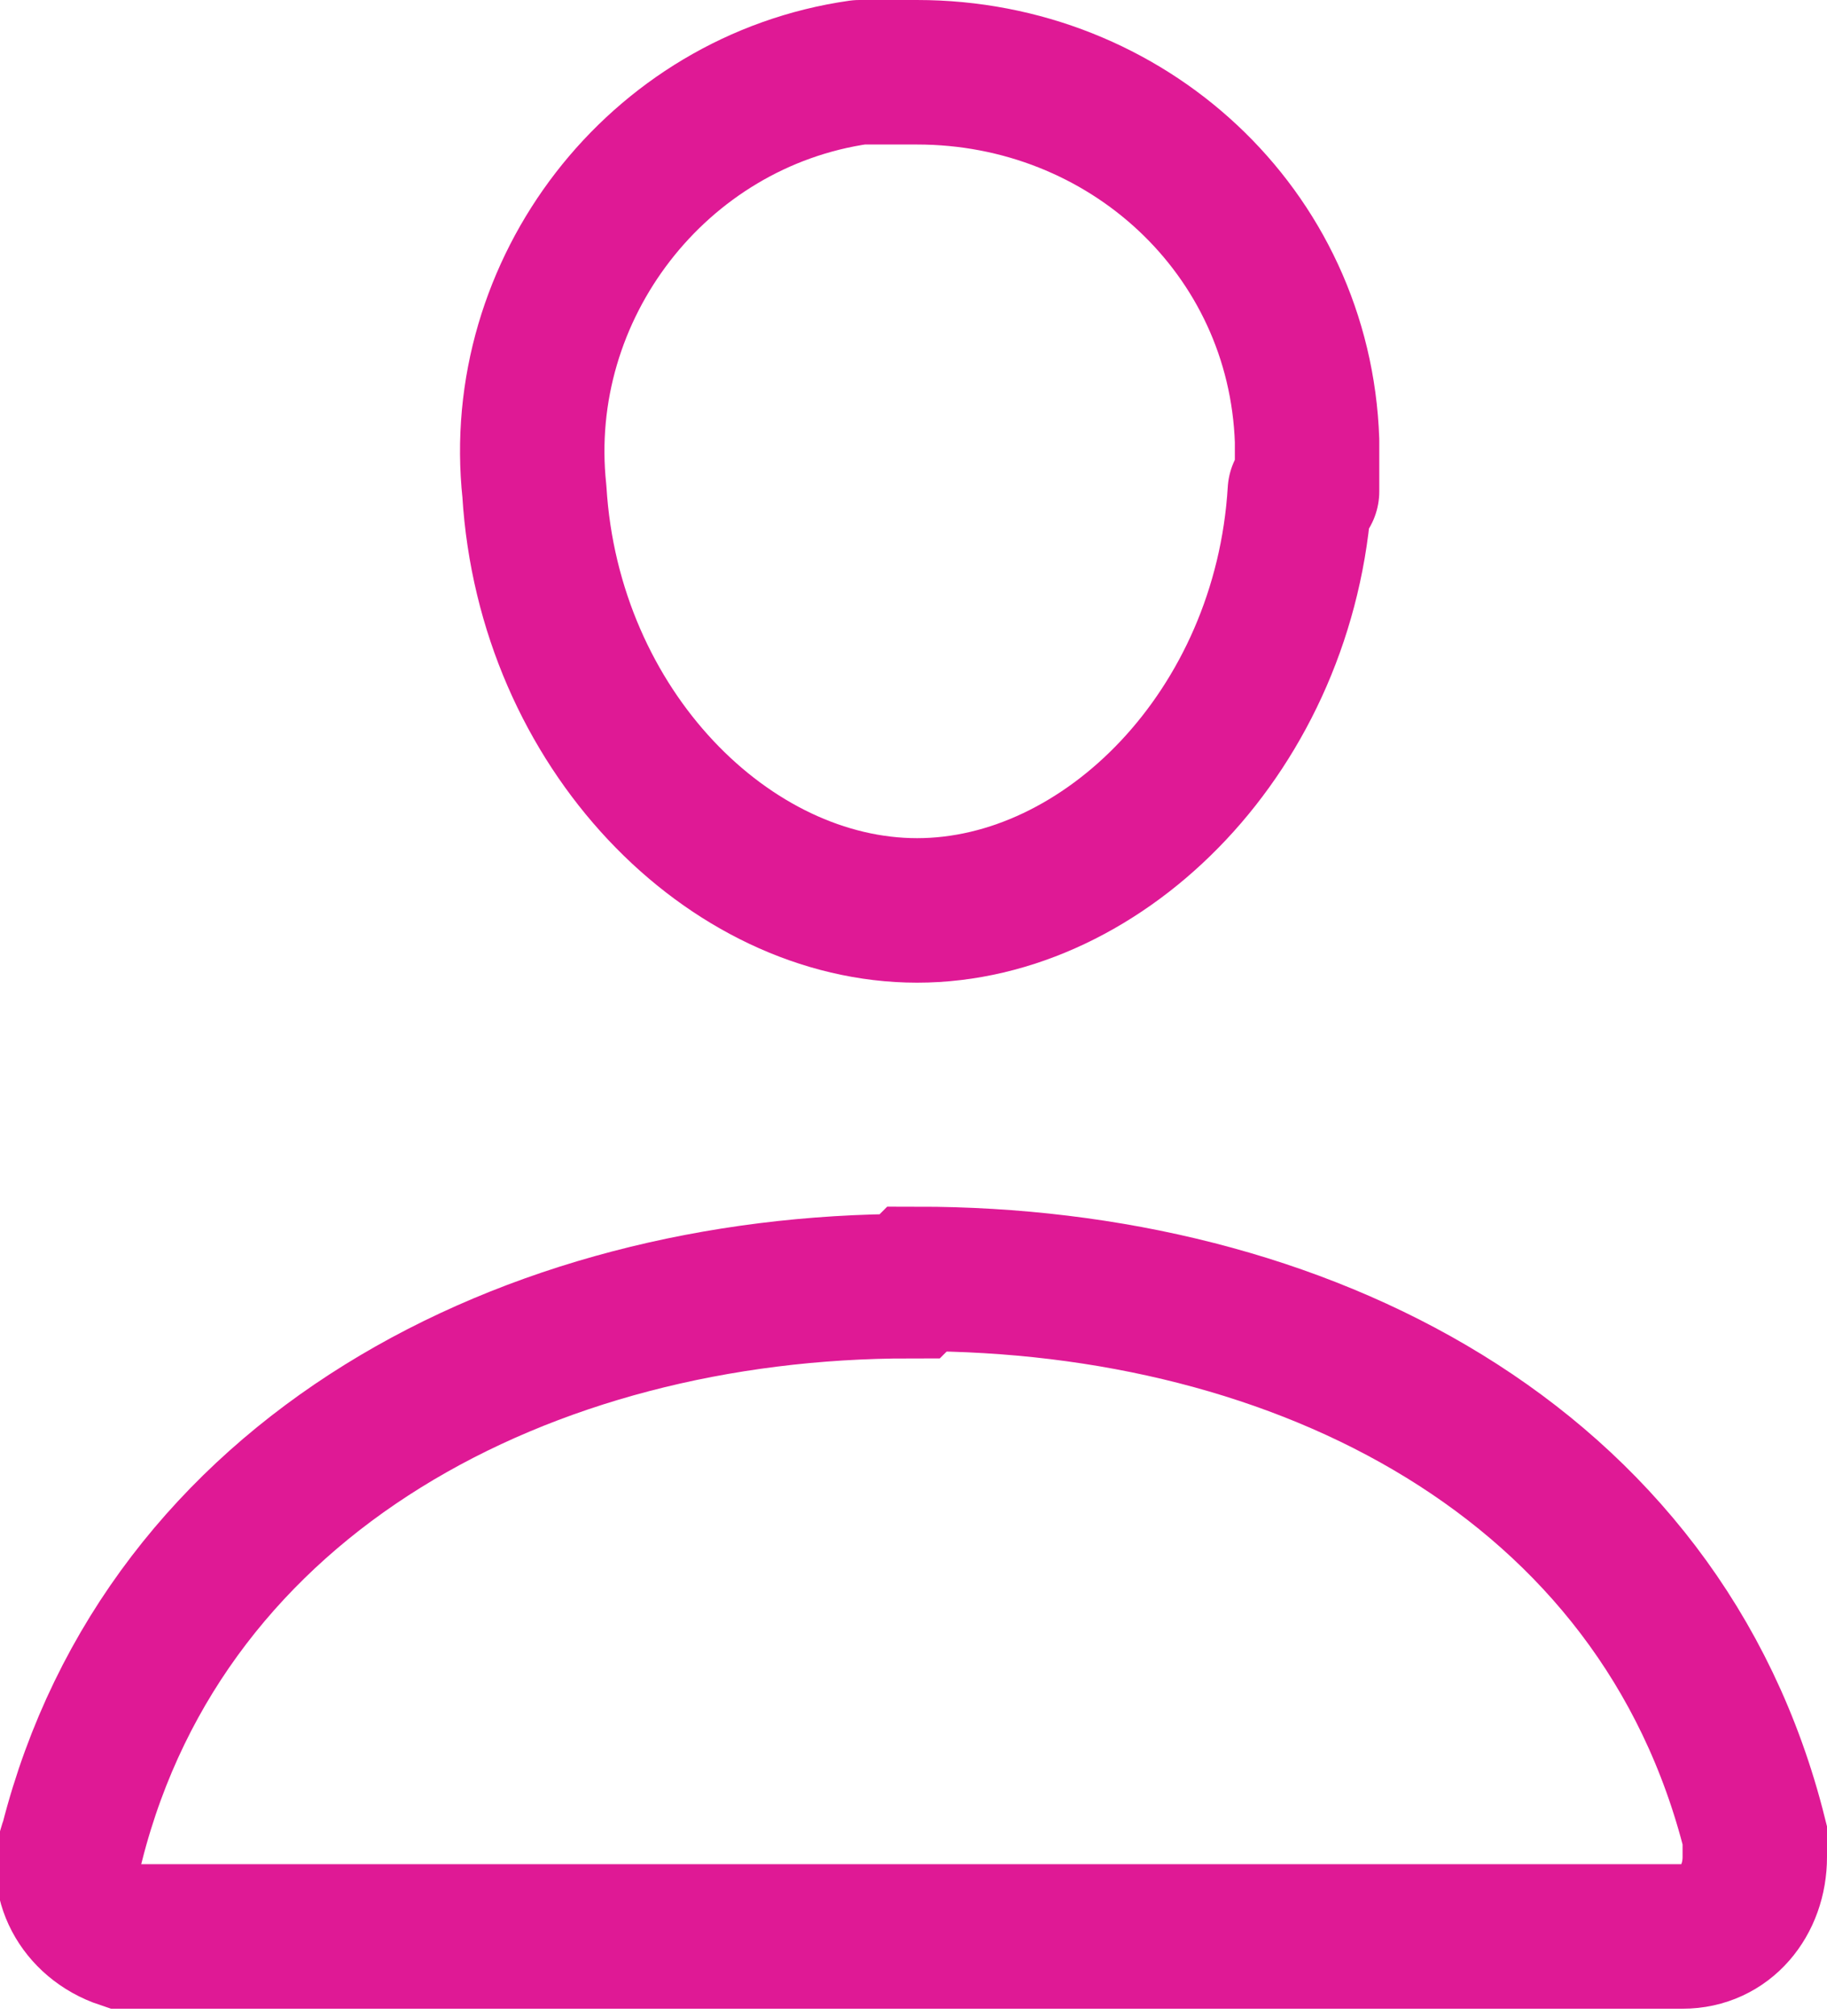 <?xml version="1.0" encoding="UTF-8"?>
<svg id="Ebene_1" xmlns="http://www.w3.org/2000/svg" version="1.1" viewBox="0 0 25.3 27.9">
  <!-- Generator: Adobe Illustrator 29.2.1, SVG Export Plug-In . SVG Version: 2.1.0 Build 116)  -->
  <defs>
    <style>
      .st0 {
        stroke-miterlimit: 10;
      }

      .st0, .st1 {
        fill: none;
        stroke: #df1995;
        stroke-width: 2px;
      }

      .st1 {
        stroke-linecap: round;
        stroke-linejoin: round;
      }
    </style>
  </defs>
  <g id="Icon_ion-people-outline">
    <path id="Pfad_229" class="st1" d="M18,6.8c-.2,3.3-2.7,5.8-5.3,5.8s-5.1-2.5-5.3-5.8c-.3-2.8,1.7-5.4,4.5-5.8.3,0,.5,0,.8,0,2.9,0,5.3,2.2,5.4,5.1,0,.3,0,.5,0,.7Z"/>
    <path id="Pfad_230" class="st0" d="M12.6,17.8c-5.3,0-10.3,2.6-11.6,7.7-.2.5.1,1.1.7,1.3,0,0,.2,0,.3,0h21.3c.6,0,1-.5,1-1.1,0,0,0-.2,0-.3-1.3-5.2-6.3-7.7-11.6-7.7Z"/>
  </g>
</svg>